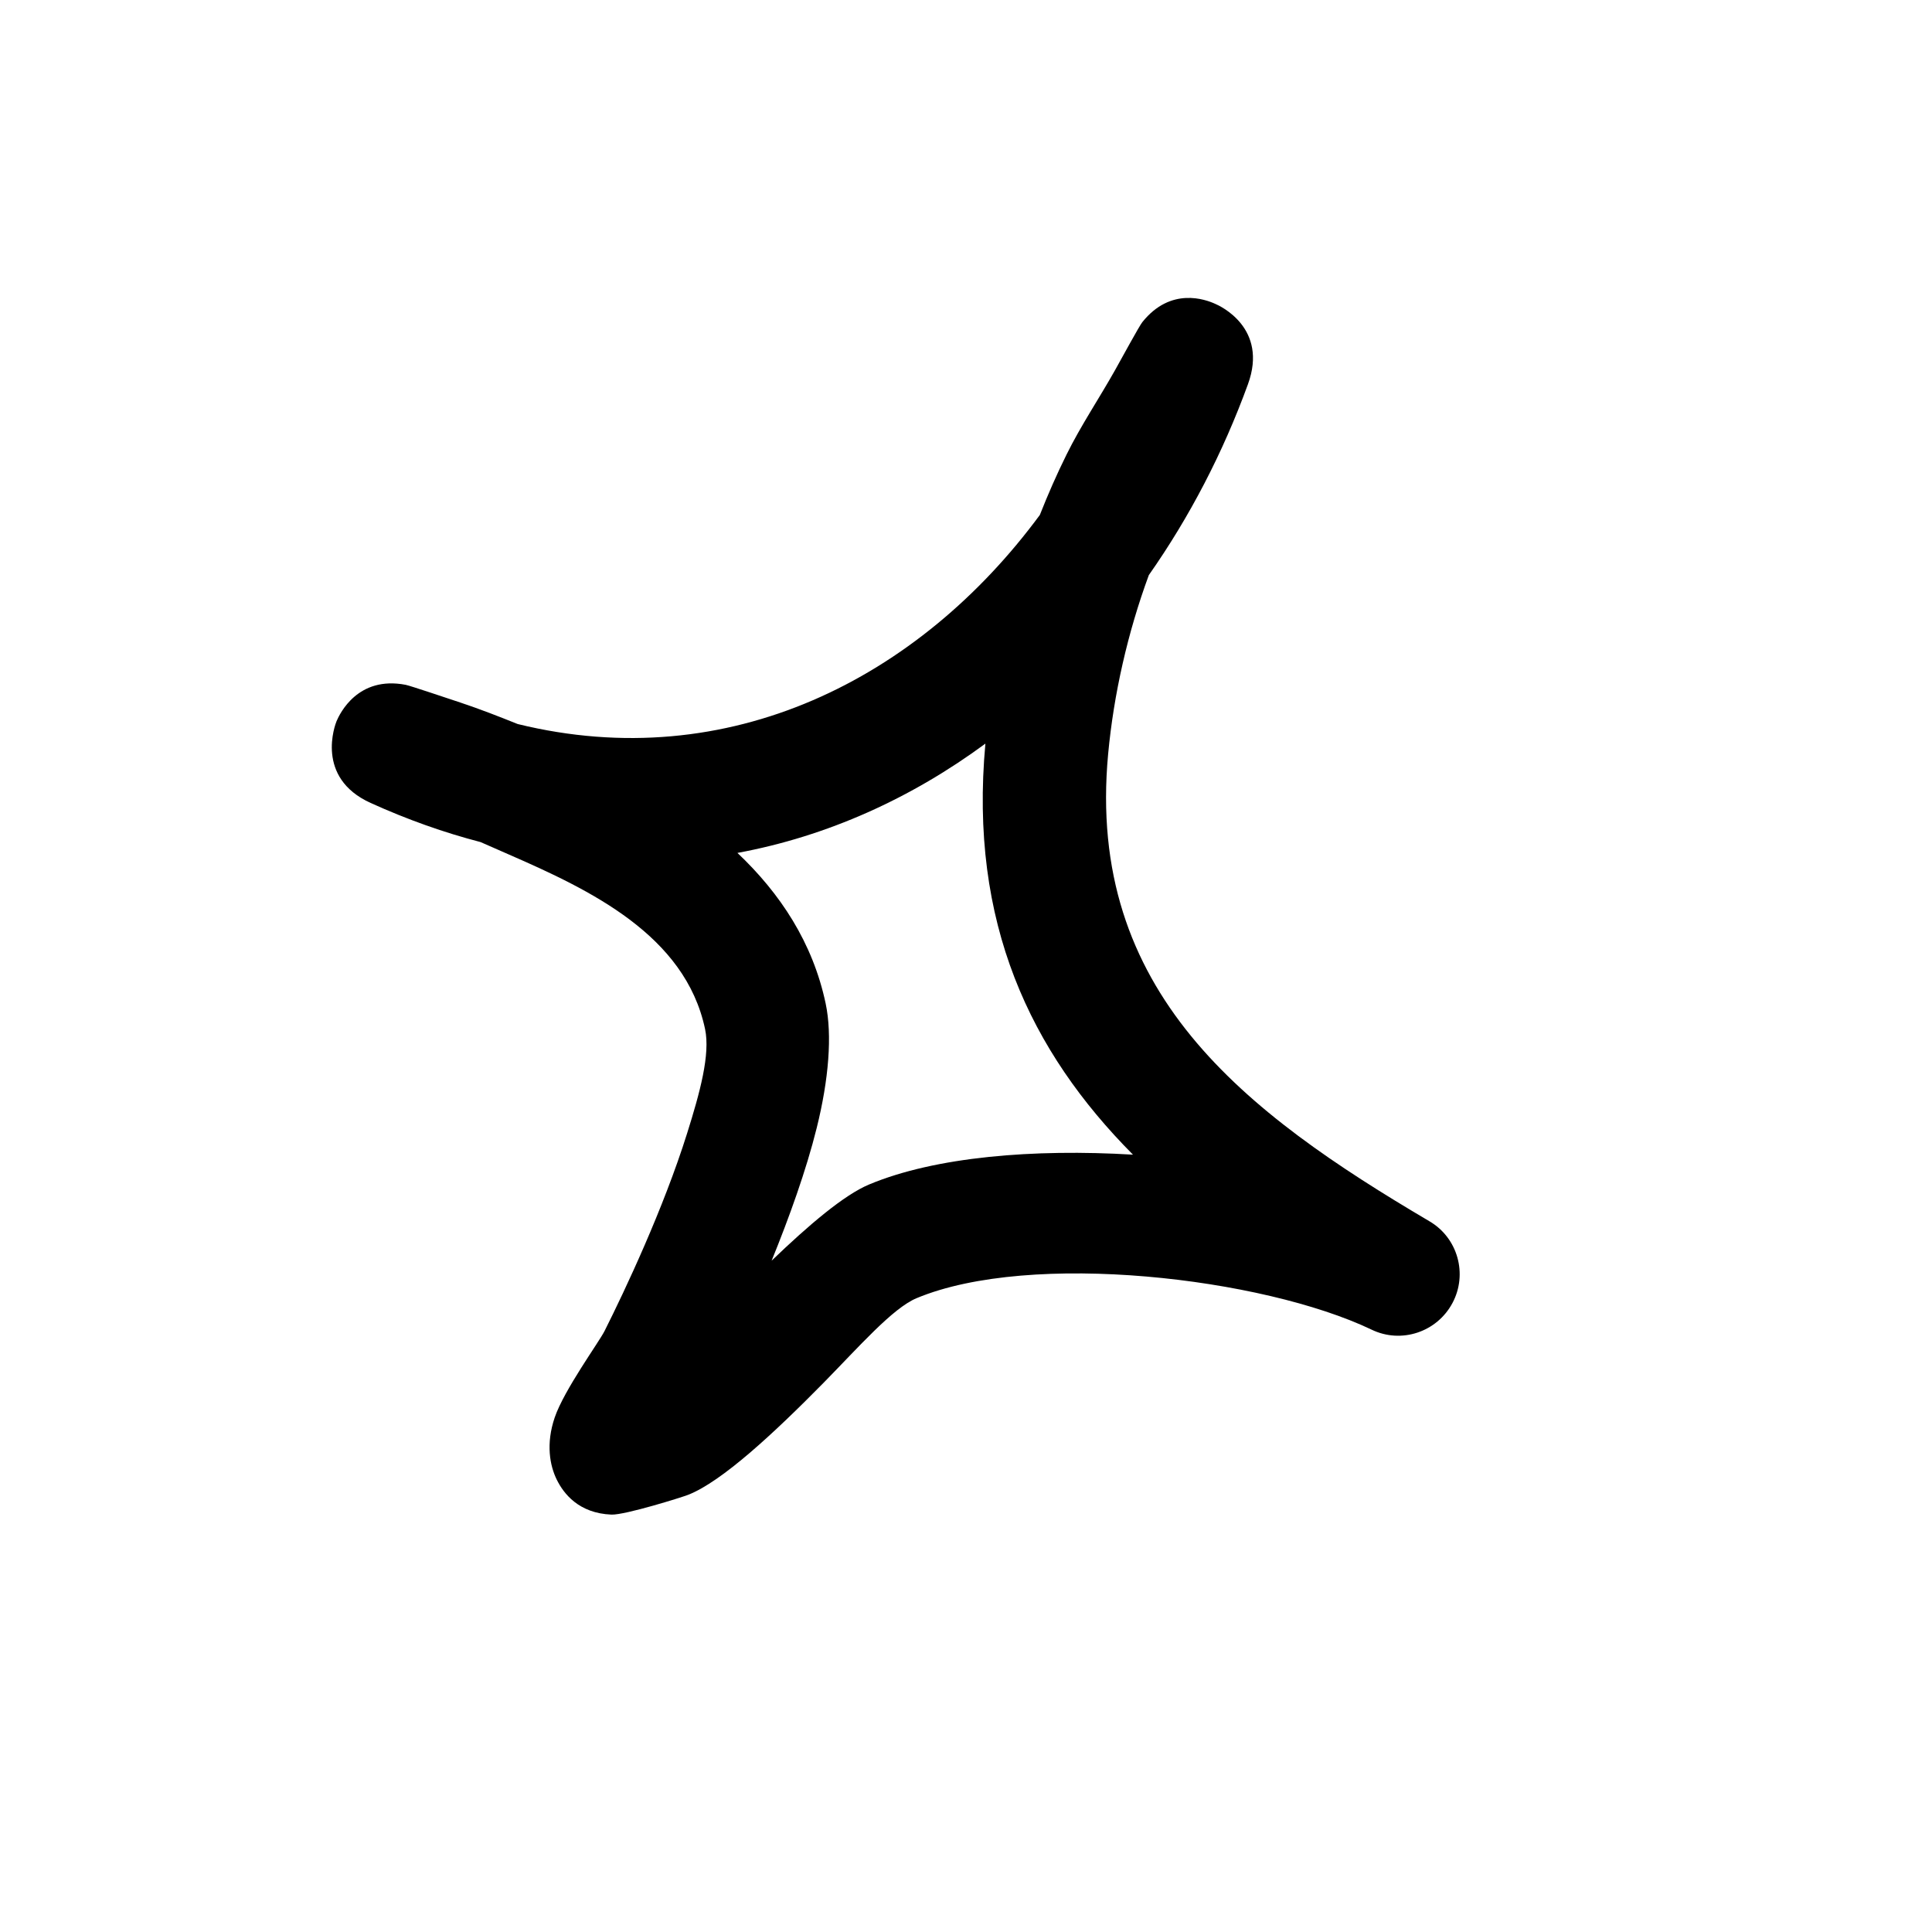 <svg width="49" height="49" viewBox="0 0 49 49" fill="none" xmlns="http://www.w3.org/2000/svg">
<g clip-path="url(#clip0_245_596)">
<path fill-rule="evenodd" clip-rule="evenodd" d="M26.373 13.06C26.58 12.535 26.803 12.028 27.048 11.533C27.414 10.791 27.88 10.101 28.284 9.381C28.456 9.076 28.89 8.273 28.973 8.169C29.694 7.268 30.575 7.594 30.822 7.707C30.944 7.758 32.17 8.321 31.651 9.745C31.017 11.486 30.17 13.114 29.137 14.586C28.601 16.043 28.247 17.603 28.105 19.122C27.541 25.166 31.566 28.21 36.25 30.972C36.973 31.392 37.23 32.313 36.838 33.047C36.444 33.787 35.537 34.087 34.785 33.722C32.029 32.406 26.152 31.713 23.246 32.925C22.638 33.179 21.783 34.16 20.878 35.081C19.619 36.359 18.303 37.58 17.451 37.913C17.321 37.966 15.856 38.426 15.508 38.414C14.677 38.38 14.295 37.881 14.121 37.528C13.946 37.174 13.84 36.622 14.069 35.95C14.309 35.248 15.19 34.042 15.333 33.757C15.854 32.72 16.826 30.657 17.427 28.743C17.751 27.712 18.018 26.743 17.882 26.099C17.378 23.716 14.967 22.571 12.899 21.669C12.663 21.563 12.423 21.462 12.188 21.357C11.269 21.118 10.338 20.79 9.401 20.365C7.985 19.724 8.5 18.378 8.536 18.29C8.618 18.099 9.075 17.134 10.29 17.369C10.421 17.397 11.33 17.704 11.681 17.82C12.169 17.983 12.65 18.17 13.129 18.363C18.486 19.678 23.311 17.213 26.373 13.06ZM24.992 18.86C24.574 23.409 26.135 26.669 28.735 29.285L28.735 29.285C26.218 29.134 23.723 29.338 22.043 30.041C21.406 30.307 20.508 31.072 19.57 31.974C20.016 30.878 20.446 29.685 20.714 28.606C21.02 27.375 21.11 26.255 20.941 25.453C20.614 23.906 19.786 22.656 18.703 21.632C20.992 21.209 23.117 20.241 24.992 18.86Z" fill="black"/>
</g>
<defs>
<clipPath id="clip0_245_596">
<rect width="35" height="35" fill="white" transform="translate(18.054) rotate(31.052)"/>
</clipPath>
</defs>
</svg>

